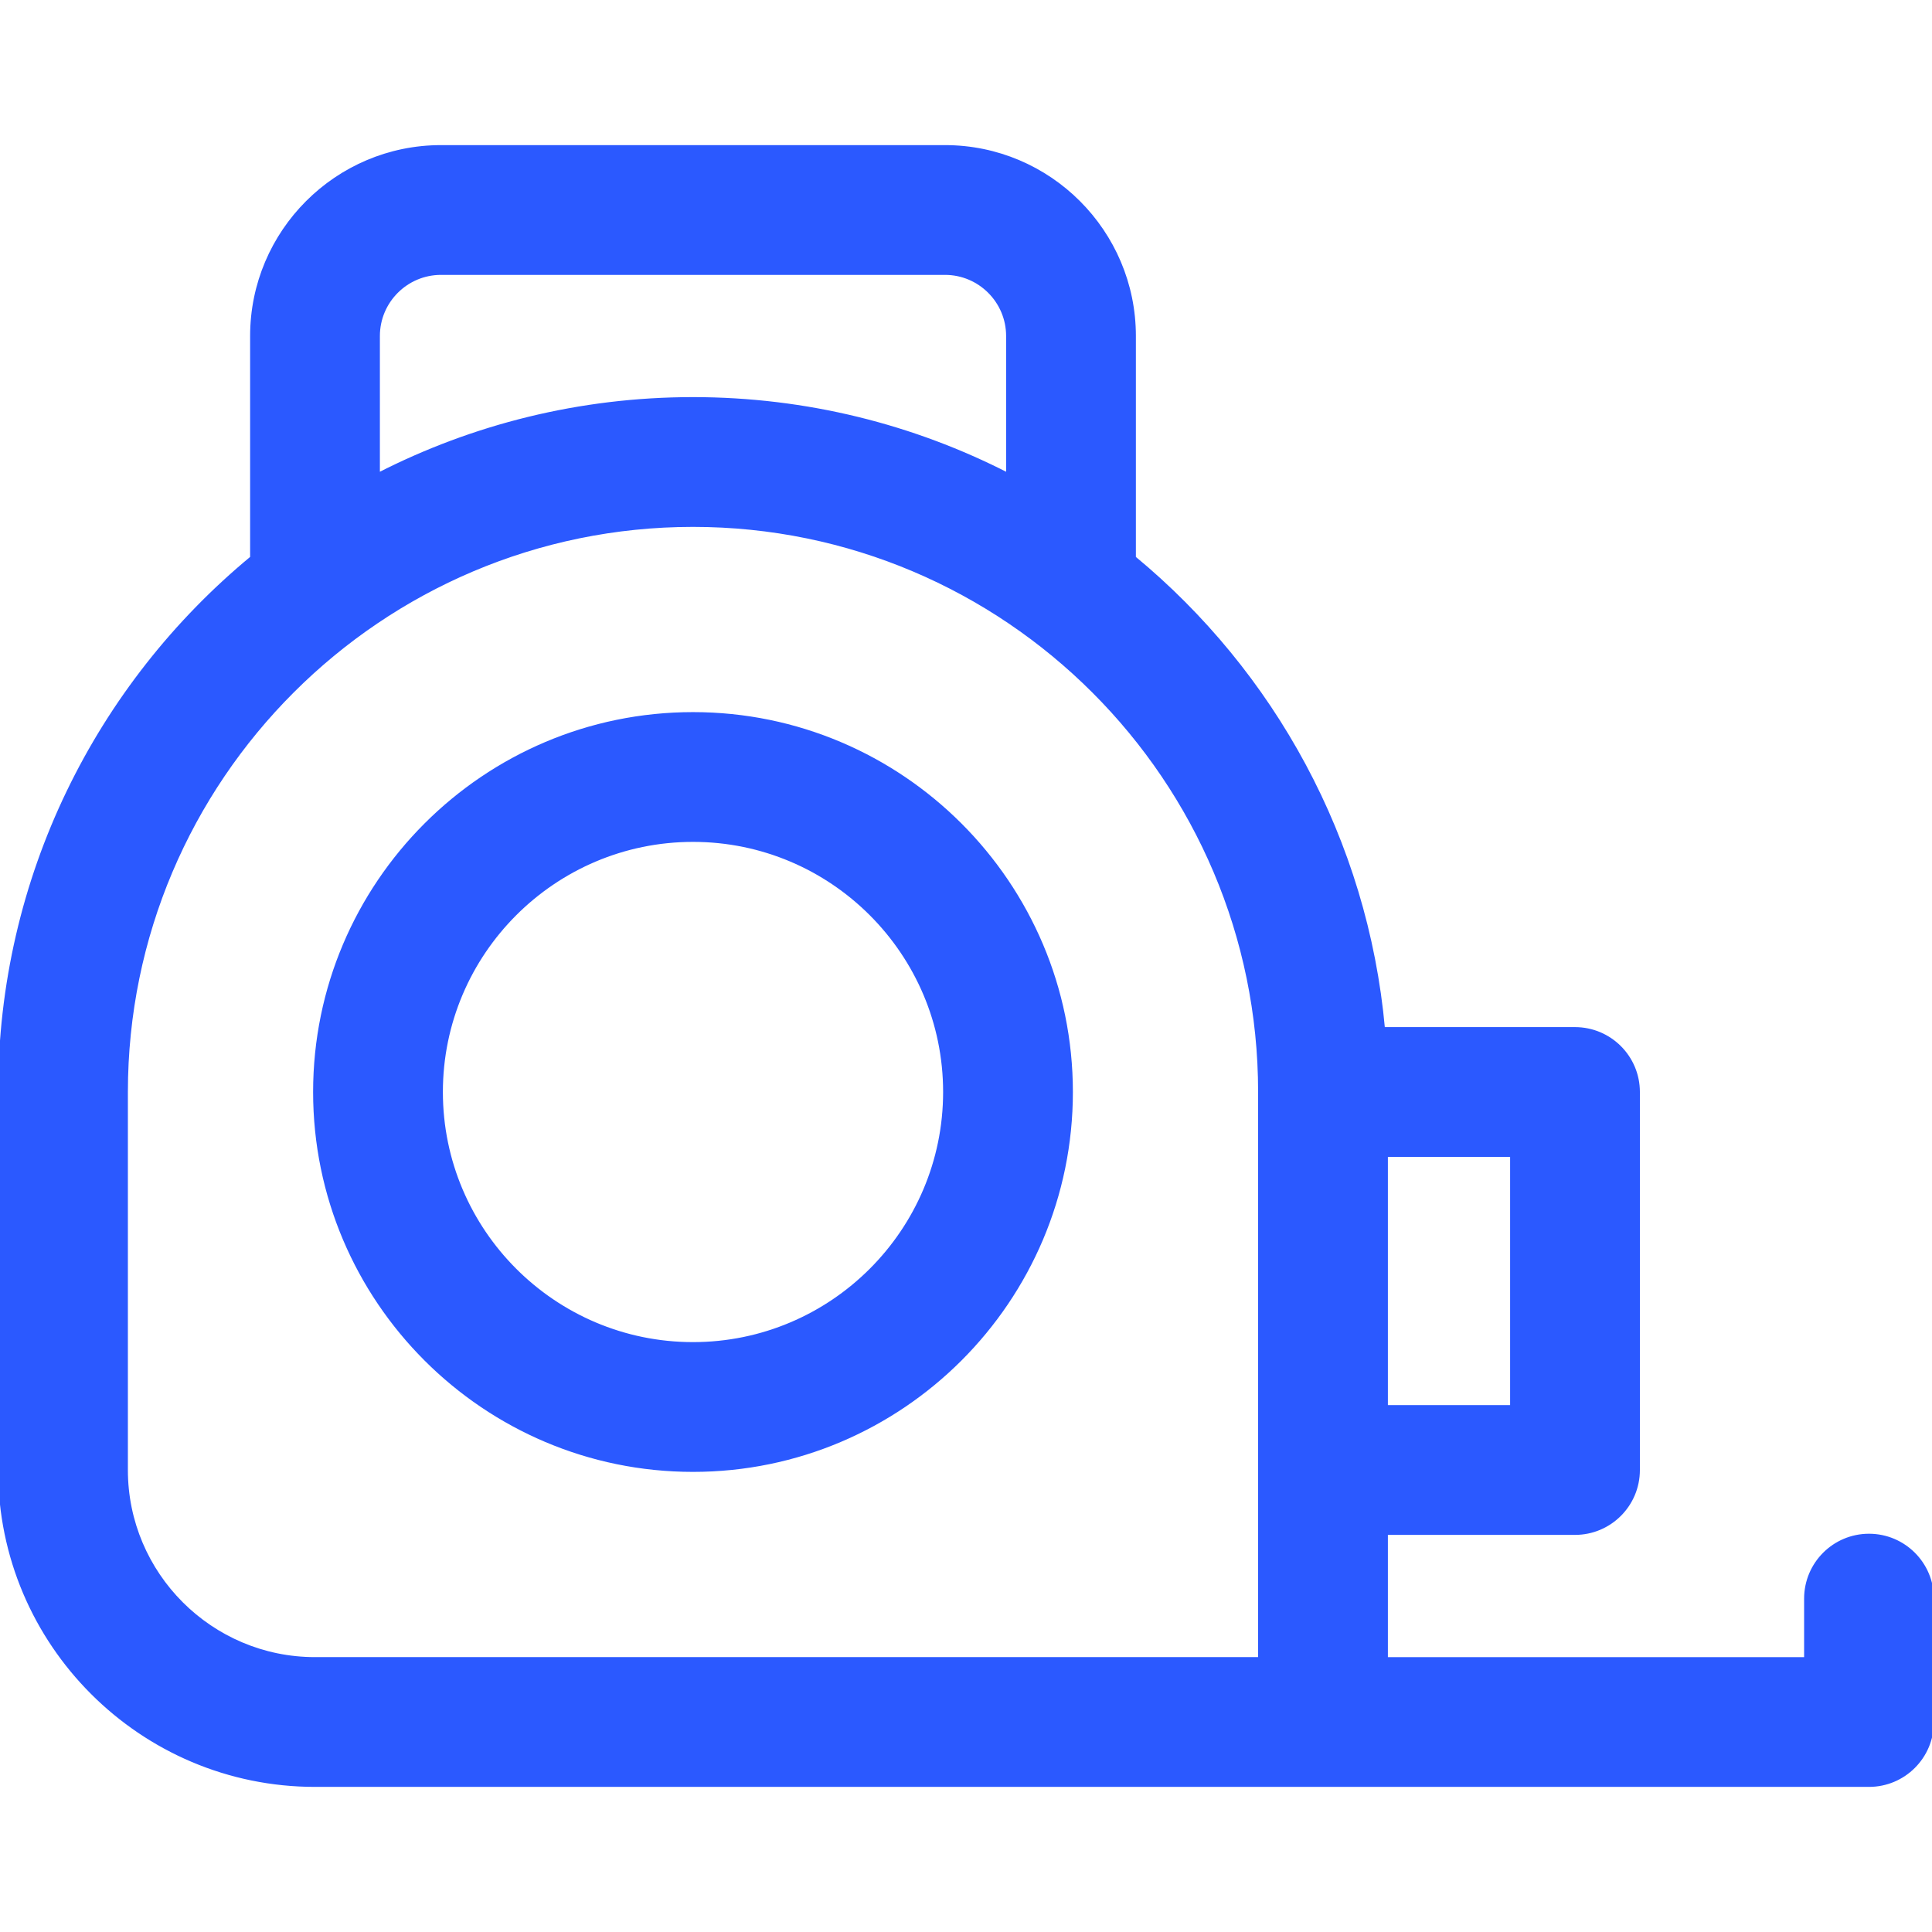 <!DOCTYPE svg PUBLIC "-//W3C//DTD SVG 1.1//EN" "http://www.w3.org/Graphics/SVG/1.1/DTD/svg11.dtd">
<!-- Uploaded to: SVG Repo, www.svgrepo.com, Transformed by: SVG Repo Mixer Tools -->
<svg fill="#2B59FF" height="68px" width="68px" version="1.1" id="Layer_1" xmlns="http://www.w3.org/2000/svg" xmlns:xlink="http://www.w3.org/1999/xlink" viewBox="0 0 512 512" xml:space="preserve" stroke="#2B59FF">
<g id="SVGRepo_bgCarrier" stroke-width="0"/>
<g id="SVGRepo_tracerCarrier" stroke-linecap="round" stroke-linejoin="round"/>
<g id="SVGRepo_iconCarrier"> <g> <g> <path d="M495.304,406.957c-9.22,0-16.696,7.475-16.696,16.696v16H367.304v-33.391h50.087c9.22,0,16.696-7.475,16.696-16.696 V289.391c0-9.22-7.475-16.696-16.696-16.696h-50.854c-4.538-50.117-29.283-94.49-66.016-124.868V89.044 c0-27.618-22.469-50.087-50.087-50.087H116.87c-27.618,0-50.087,22.469-50.087,50.087v58.784C26.018,181.541,0,232.484,0,289.391 v100.174c0,46.03,37.448,83.478,83.478,83.478c2.854,0,399.84,0,411.826,0c9.22,0,16.696-7.475,16.696-16.696v-32.696 C512,414.432,504.525,406.957,495.304,406.957z M367.304,306.087h33.391v66.783h-33.391V306.087z M100.174,89.044 c0-9.206,7.49-16.696,16.696-16.696h133.565c9.206,0,16.696,7.49,16.696,16.696v36.788 c-25.059-12.842-53.438-20.093-83.478-20.093s-58.419,7.25-83.478,20.093V89.044z M333.913,389.565v50.087 c-11.658,0-240.48,0-250.435,0c-27.618,0-50.087-22.469-50.087-50.087V289.391c0-82.854,67.407-150.261,150.261-150.261 s150.261,67.407,150.261,150.261V389.565z"/> </g> </g> <g> <g> <path d="M183.652,189.217c-55.236,0-100.174,44.938-100.174,100.174s44.938,100.174,100.174,100.174 s100.174-44.938,100.174-100.174S238.888,189.217,183.652,189.217z M183.652,356.174c-36.824,0-66.783-29.959-66.783-66.783 s29.959-66.783,66.783-66.783c36.824,0,66.783,29.959,66.783,66.783S220.476,356.174,183.652,356.174z"/> </g> </g> </g>
</svg>
